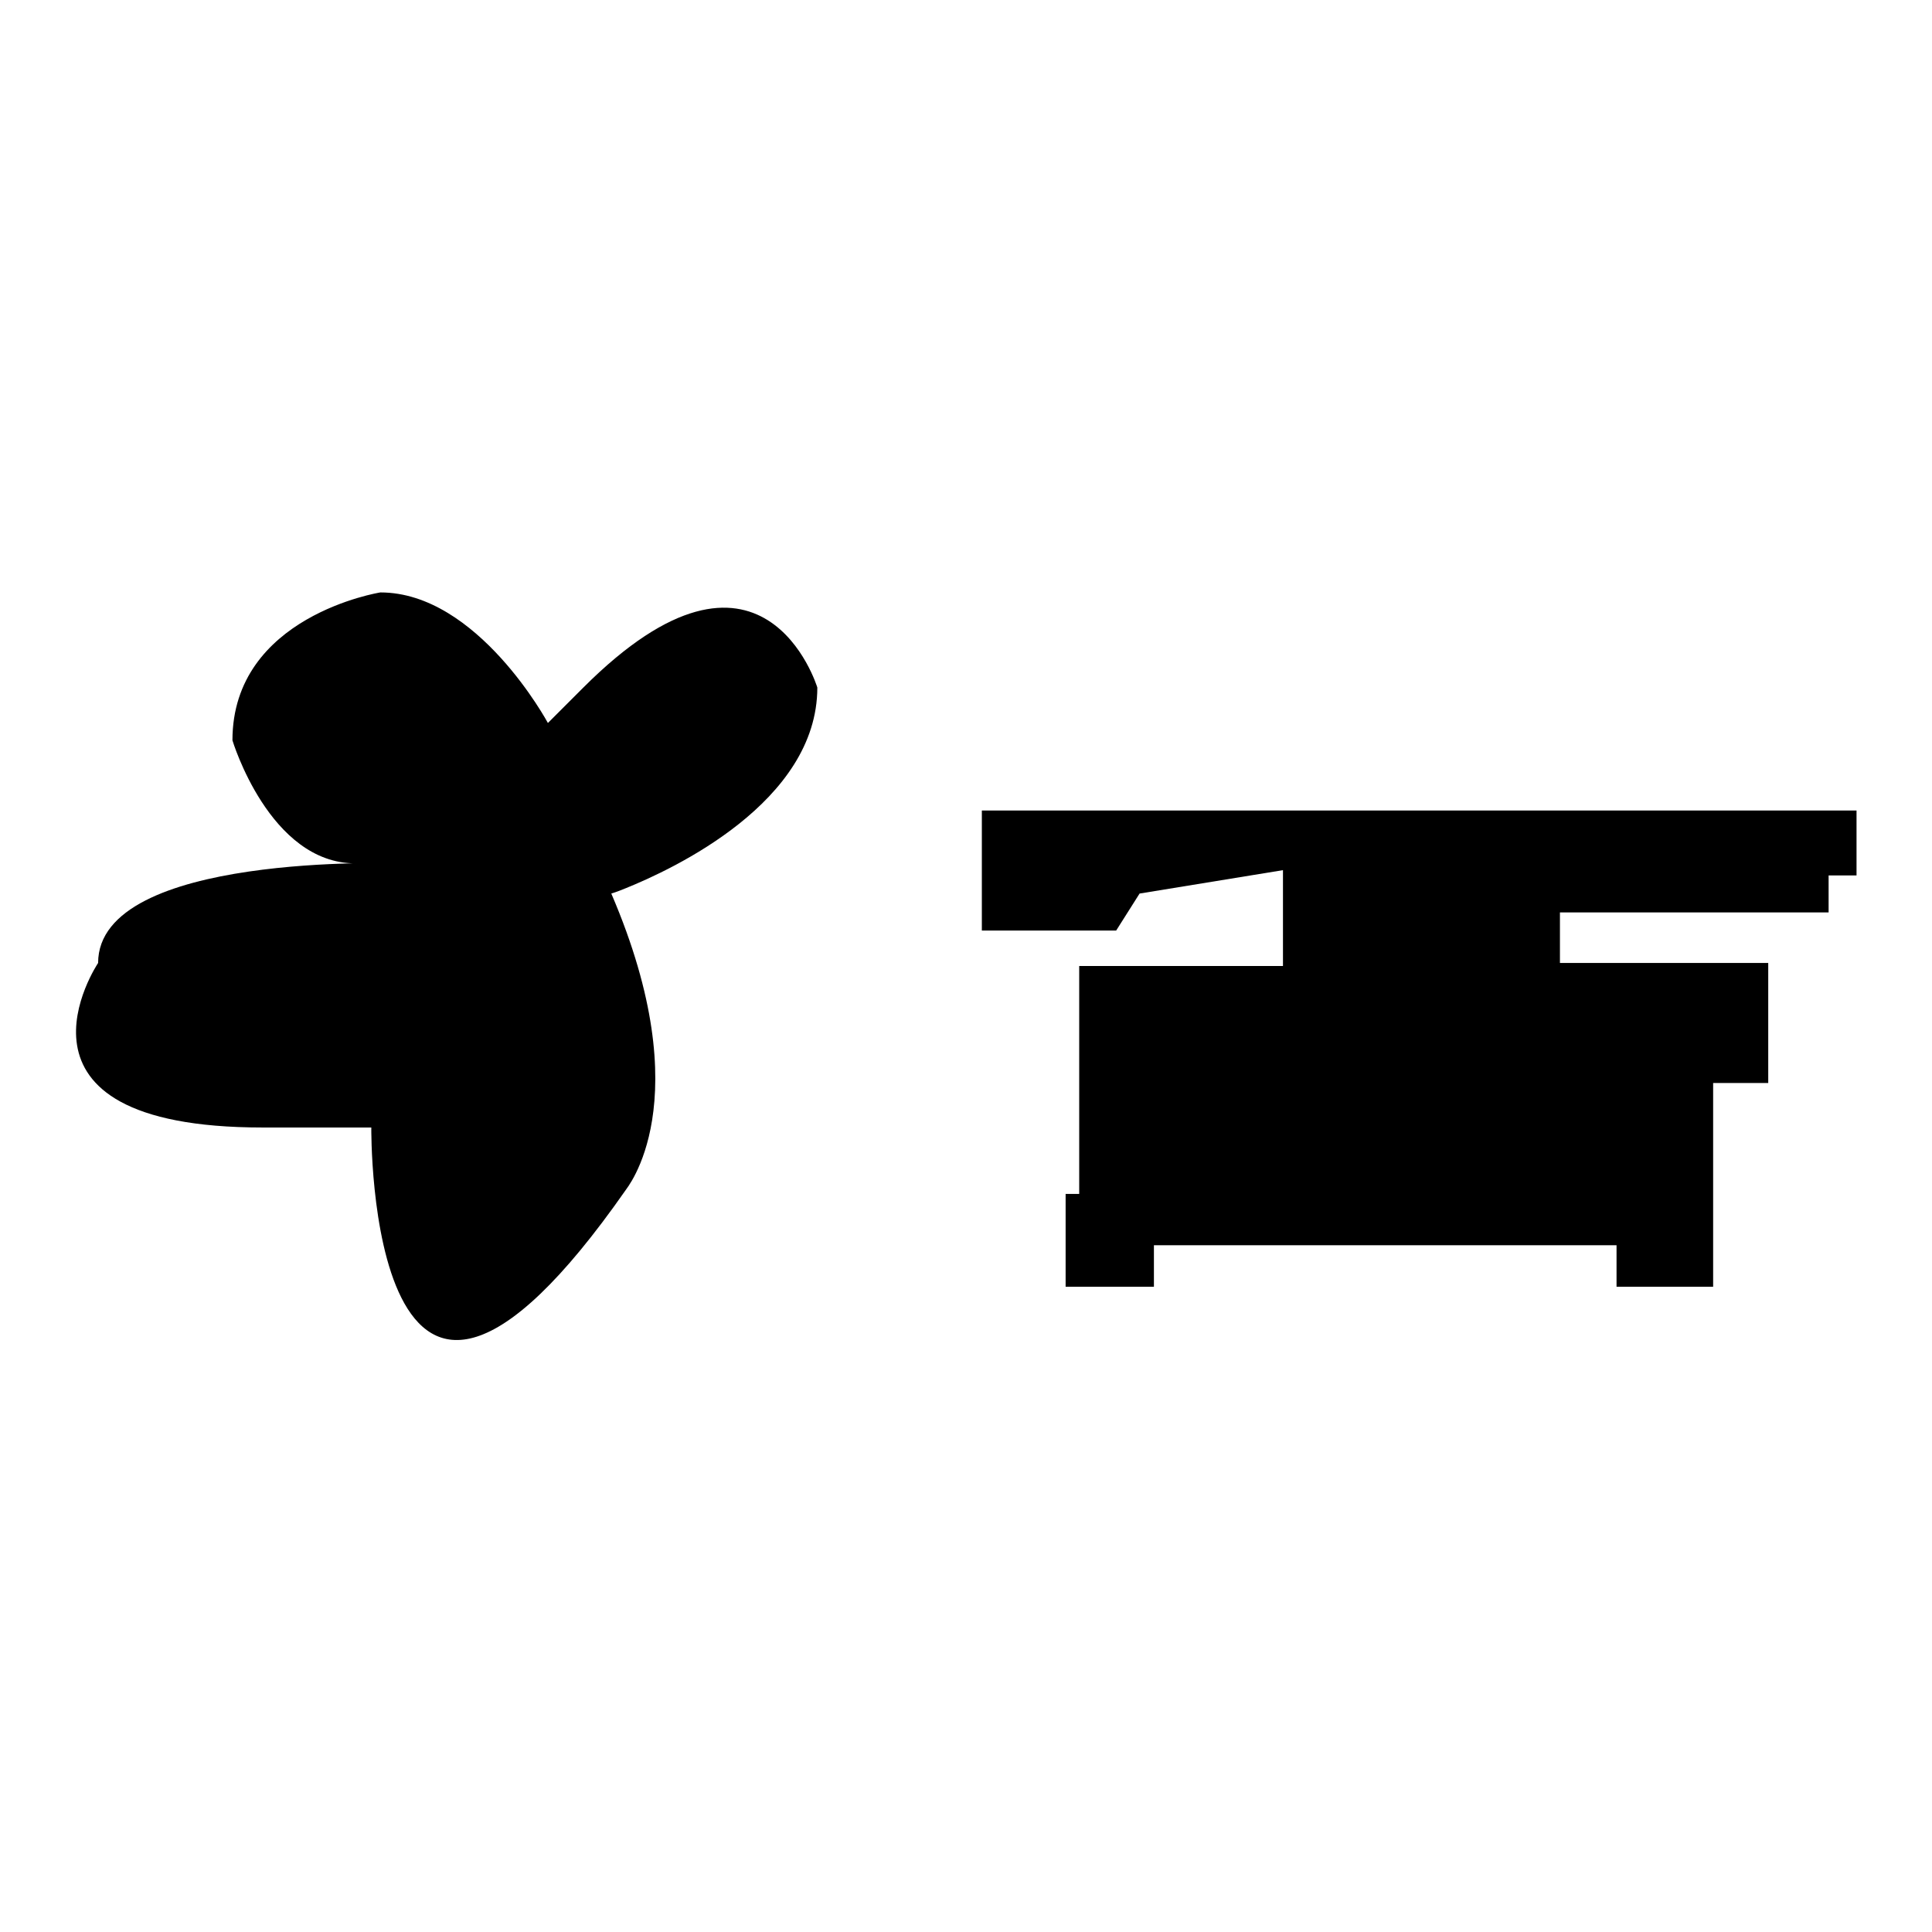 <?xml version="1.0" encoding="utf-8"?>
<!-- Svg Vector Icons : http://www.onlinewebfonts.com/icon -->
<!DOCTYPE svg PUBLIC "-//W3C//DTD SVG 1.1//EN" "http://www.w3.org/Graphics/SVG/1.1/DTD/svg11.dtd">
<svg version="1.1" xmlns="http://www.w3.org/2000/svg" xmlns:xlink="http://www.w3.org/1999/xlink" x="0px" y="0px" viewBox="0 0 256 256" enable-background="new 0 0 256 256" xml:space="preserve">
<g><g><path fill="#000000" d="M81,118.4c0,0,0.7-0.2,1.9-0.7c6.2-2.5,25.4-11.4,25.4-26.6c0,0-7.2-23.8-31,0l-4.7,4.7c0,0-9.3-17.3-22.2-17.3c0,0-19.6,3.1-19.6,19.6c0,0,4.9,16.3,16.3,16.3c11.4,0,5.8,0,5.8,0s-39.9-1.5-39.9,13.2c0,0-14.7,21.8,21.8,21.8c0,0-16.3,0,14.4,0c0,0-0.6,57.4,33.7,8.3C82.9,157.6,92.9,146.1,81,118.4L81,118.4z"/><path fill="#000000" d="M246,109.8v11.1v-13.5H130.1v15.9h17.8l3.1-4.9l19-3.1V128H143v30.2h-1.8v12.3h11.7V165h61.3v5.5H227v-27h7.3v-15.9h-27.6v-6.7h35.6v-4.9h3.7L246,109.8z"/><path fill="#000000" d="M158.3,138.9h12.3v16.9h-12.3V138.9z"/><path fill="#000000" d="M183.4,138.9v16.9h10.4l3.7-16.9H183.4z"/><path fill="#000000" d="M205.5,138.9h10.4v16.9h-10.4V138.9z"/></g></g>
</svg>
